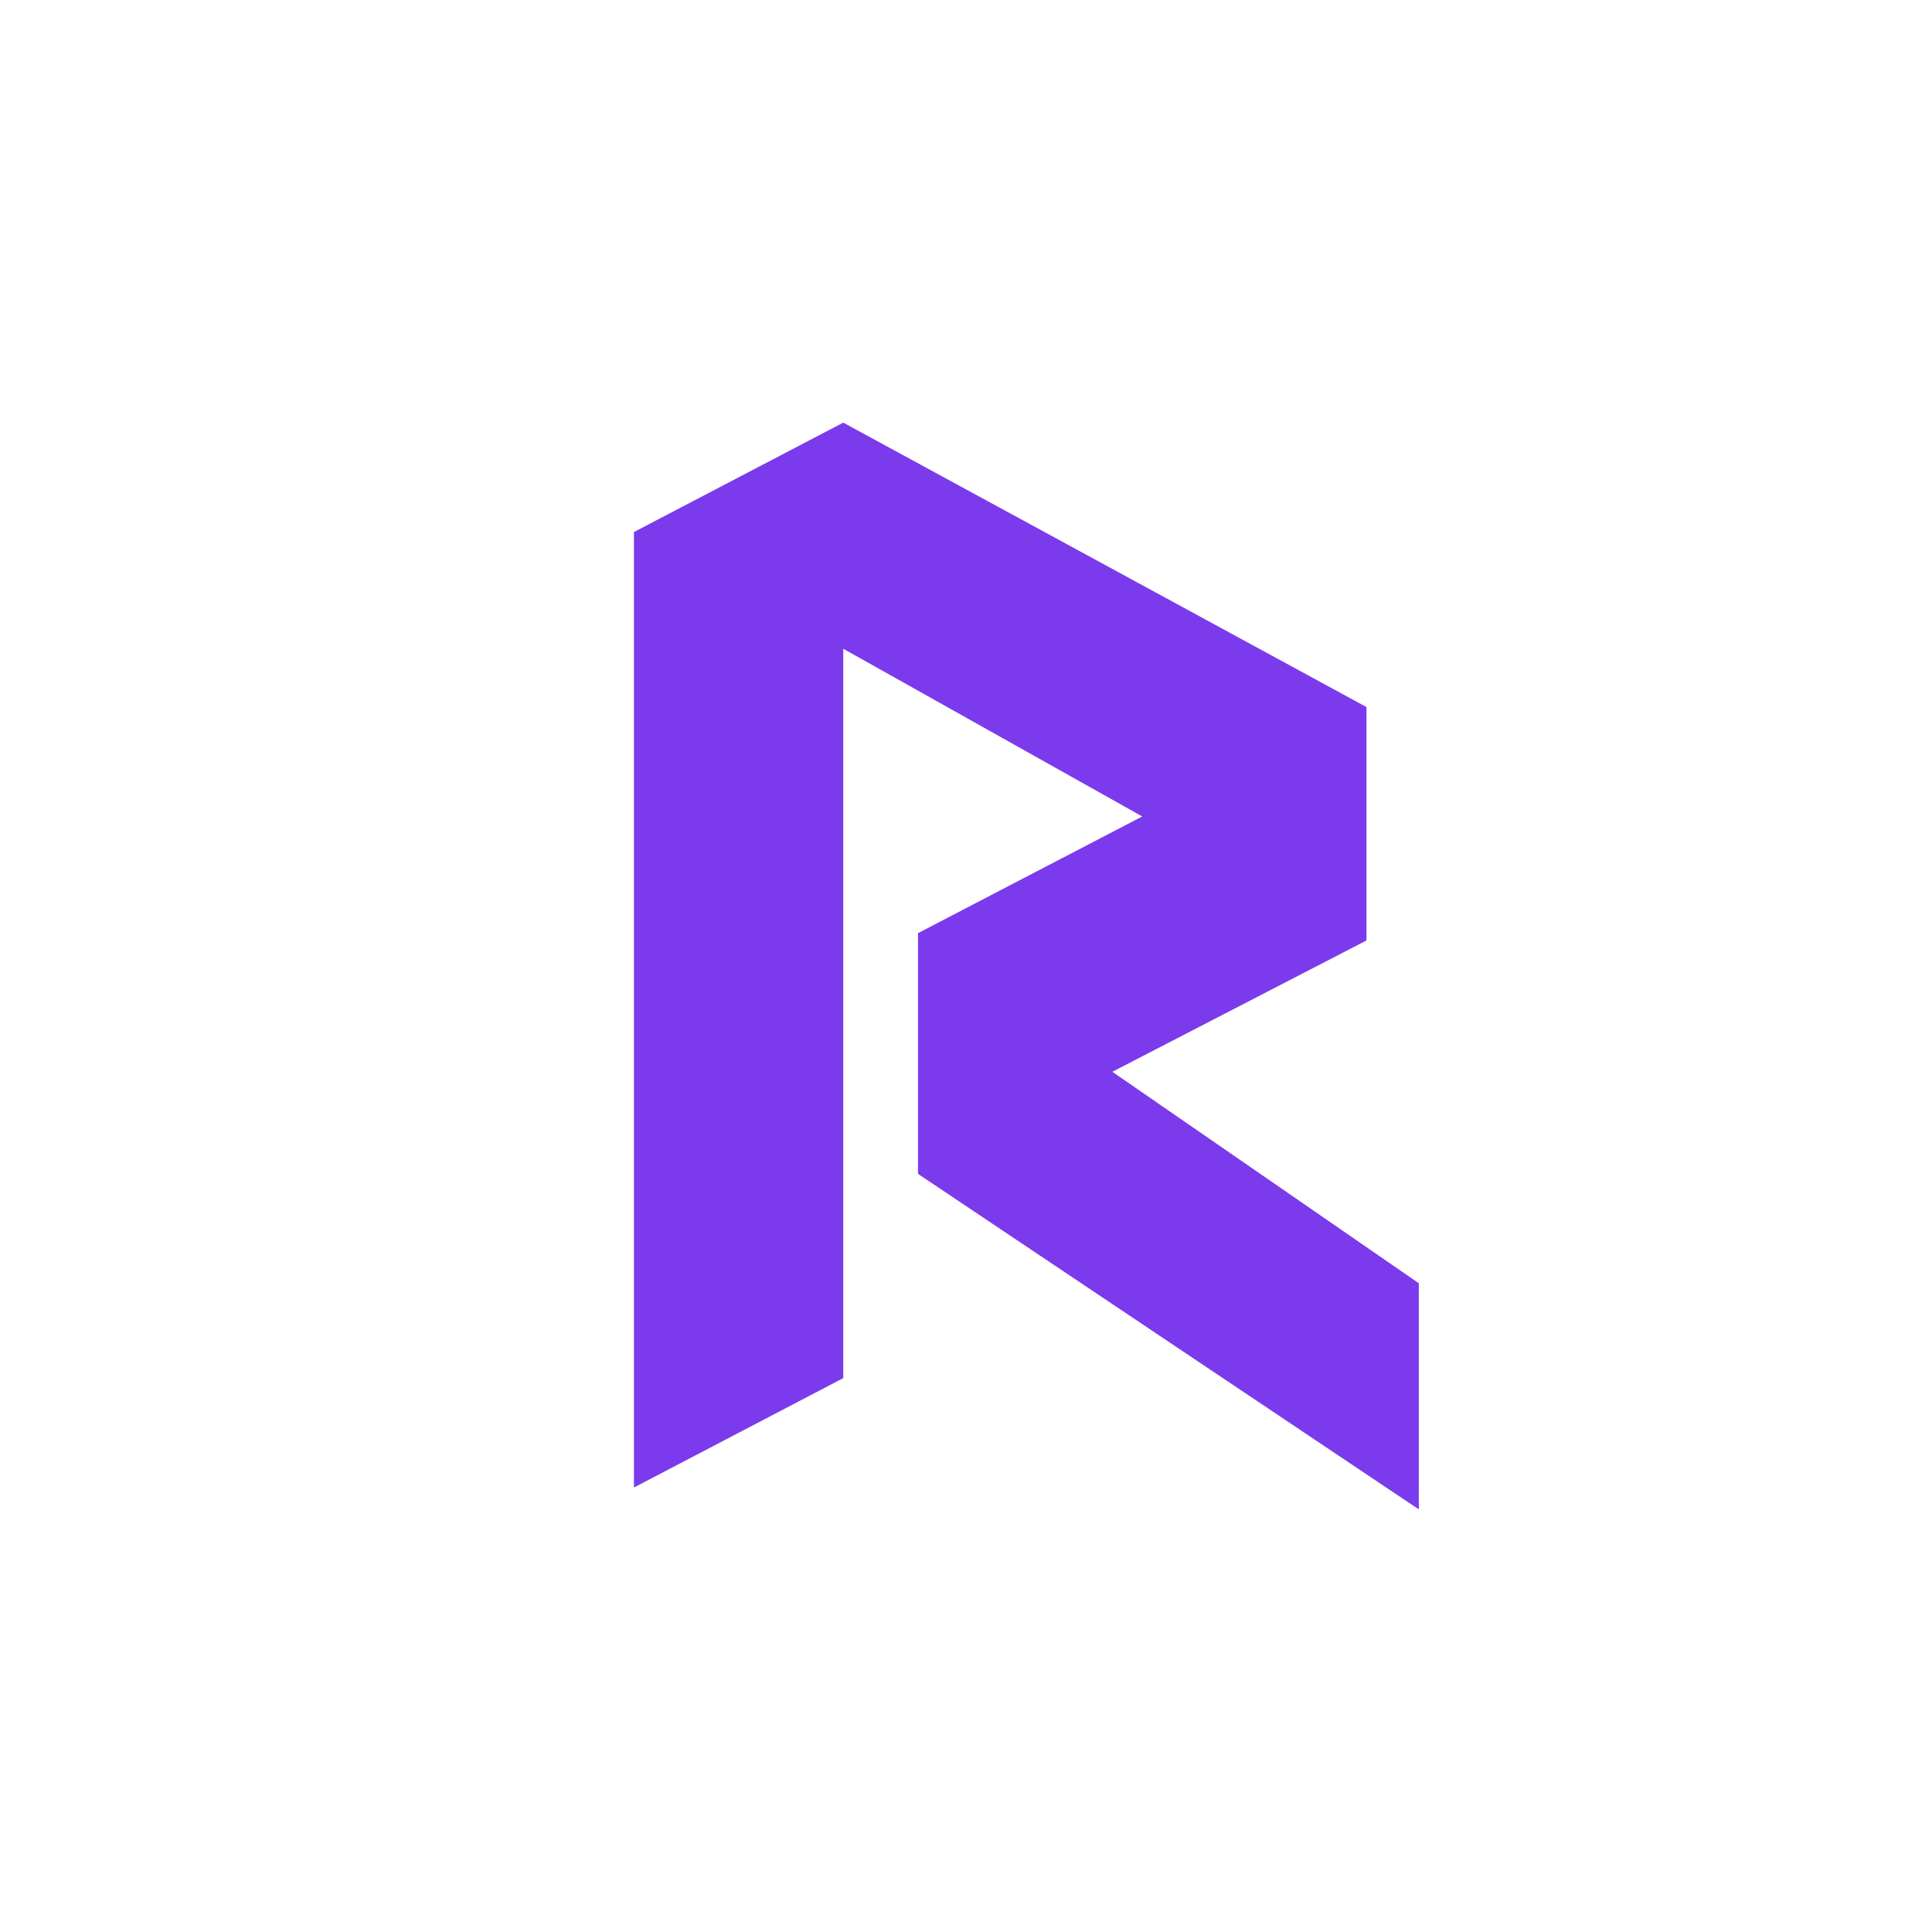 <svg xmlns="http://www.w3.org/2000/svg" fill="none" class="h-full w-full" viewBox="0 0 32 32">
  <path fill="#7c3aed"
    d="m10.5 24.638 3.467-1.812V10.745l4.952 2.778-3.714 1.933v3.987L23.5 25v-3.745l-5.076-3.503 4.209-2.175v-3.866L13.967 7 10.5 8.812z" />
</svg>